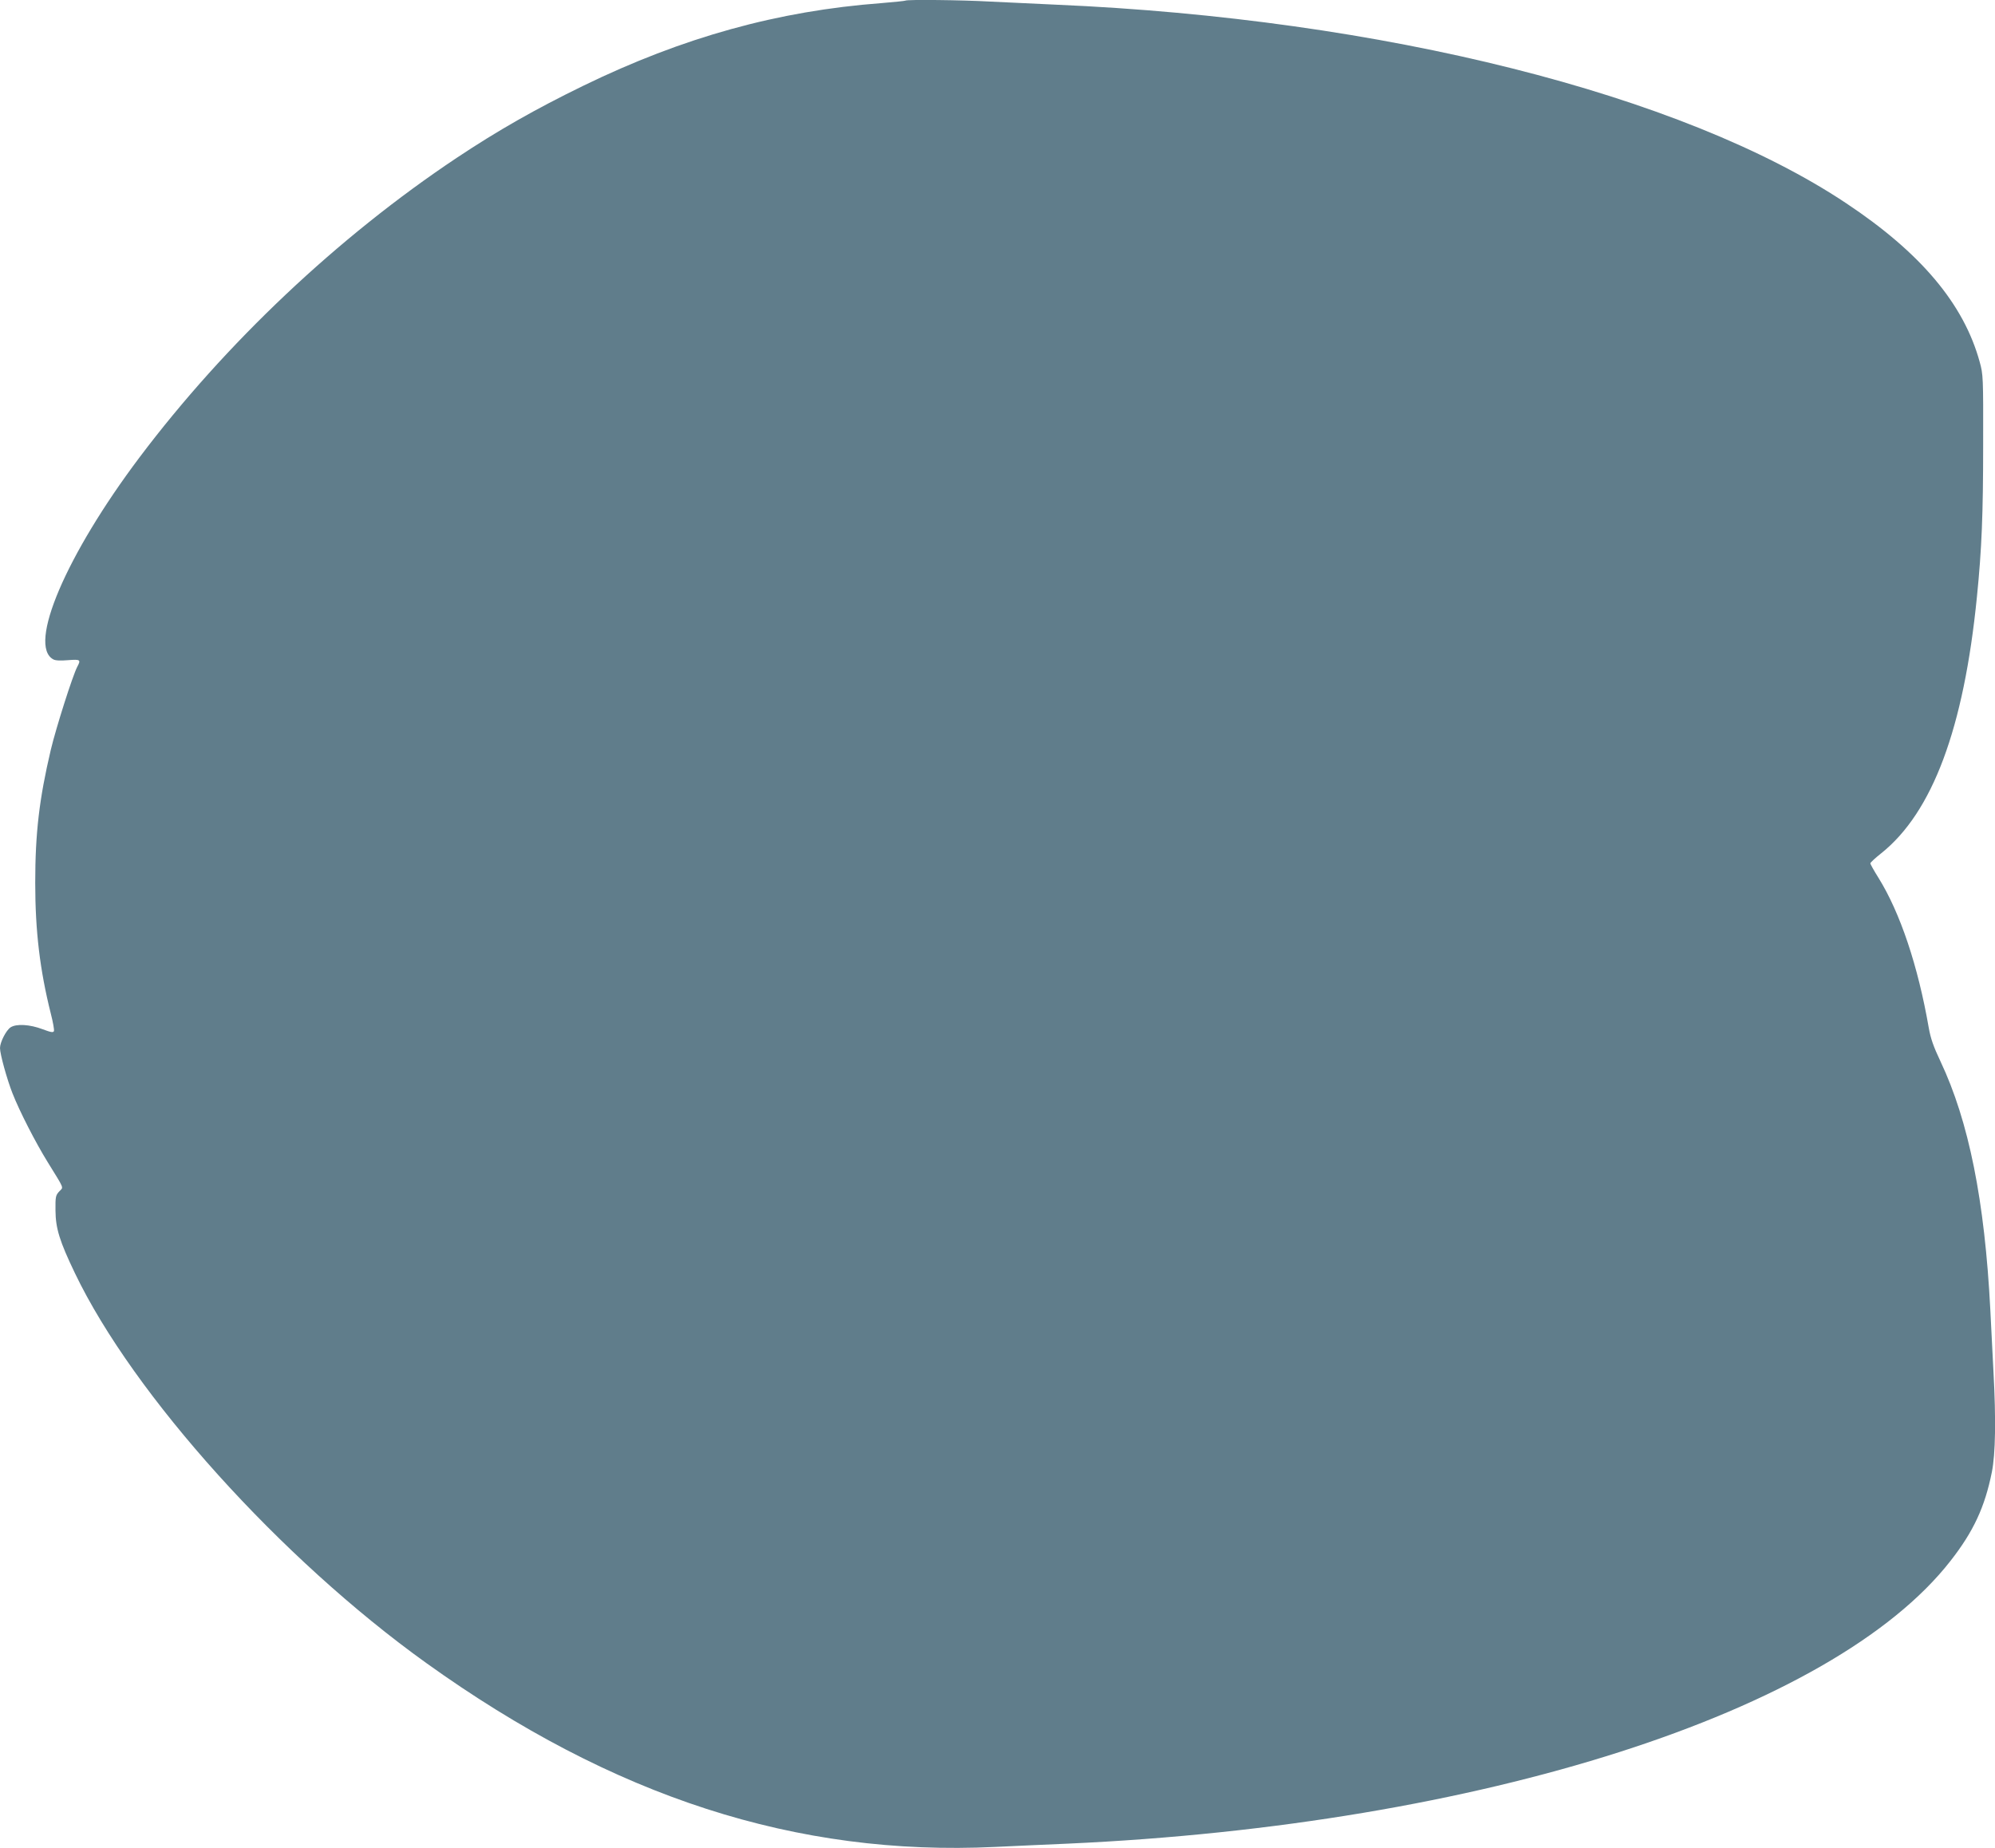 <?xml version="1.0" standalone="no"?>
<!DOCTYPE svg PUBLIC "-//W3C//DTD SVG 20010904//EN"
 "http://www.w3.org/TR/2001/REC-SVG-20010904/DTD/svg10.dtd">
<svg version="1.0" xmlns="http://www.w3.org/2000/svg"
 width="1280pt" height="1186pt" viewBox="0 0 1280 1186"
 preserveAspectRatio="xMidYMid meet">
<g transform="translate(0,1186) scale(0.1,-0.1)"
fill="#607d8b" stroke="none">
<path d="M5809 11856 c-2 -2 -71 -9 -154 -16 -664 -50 -1273 -219 -1912 -530
-308 -150 -550 -288 -813 -463 -762 -508 -1484 -1190 -2035 -1922 -471 -626
-719 -1207 -553 -1296 14 -8 47 -9 95 -5 79 6 83 3 59 -42 -30 -57 -137 -394
-170 -533 -74 -314 -100 -534 -100 -854 0 -309 30 -560 100 -839 14 -54 23
-105 20 -112 -4 -11 -20 -8 -73 12 -82 31 -168 36 -205 12 -29 -19 -68 -96
-68 -133 0 -39 45 -201 80 -290 45 -115 148 -316 226 -442 111 -180 102 -158
74 -188 -23 -25 -25 -34 -24 -123 1 -114 26 -196 125 -402 375 -782 1321
-1832 2254 -2501 1200 -861 2376 -1241 3650 -1180 132 6 341 16 465 21 2649
120 4909 844 5665 1815 147 188 220 345 265 570 23 116 27 336 10 645 -5 102
-14 280 -20 395 -36 701 -138 1210 -320 1595 -45 95 -63 147 -75 215 -69 397
-183 738 -323 963 -29 46 -52 88 -52 92 0 5 31 34 69 64 330 263 531 803 615
1646 31 307 40 533 40 975 1 437 0 452 -22 532 -102 372 -377 700 -857 1019
-1048 699 -2979 1184 -5070 1274 -137 6 -329 15 -425 20 -173 10 -533 14 -541
6z"/>
</g>
</svg>
